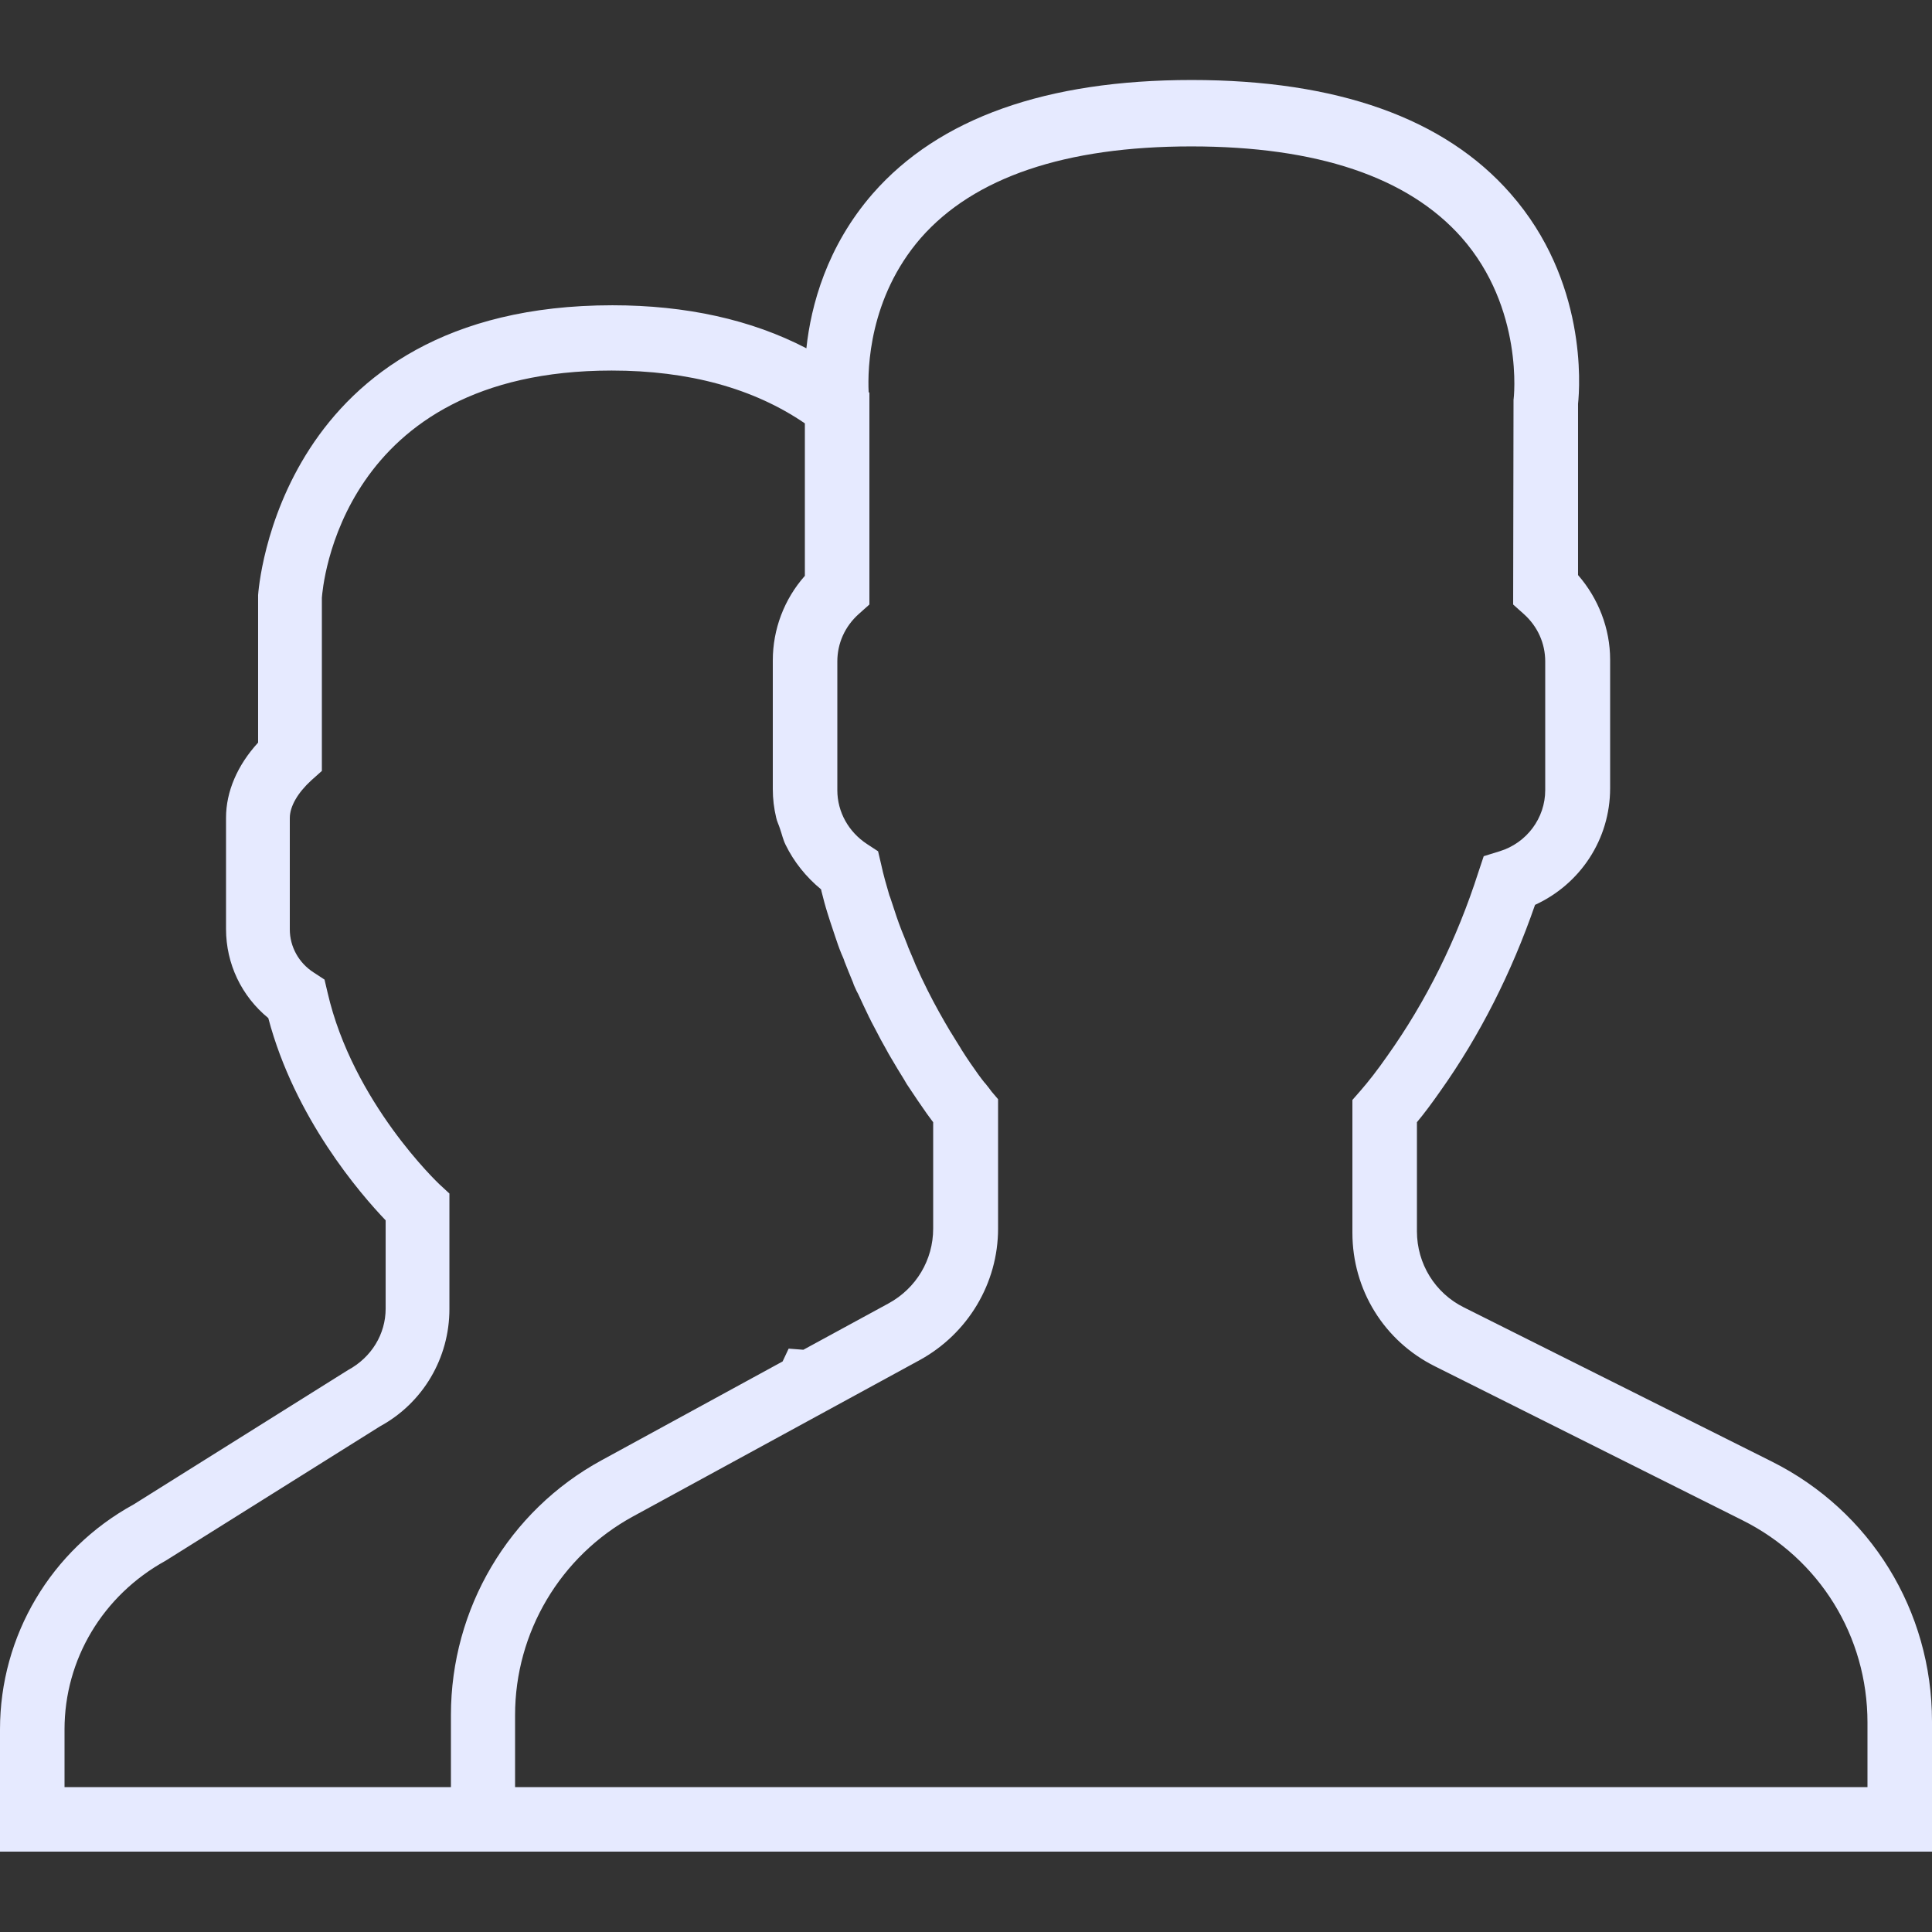 <?xml version="1.0" encoding="utf-8"?>
<!-- Generator: Adobe Illustrator 22.1.0, SVG Export Plug-In . SVG Version: 6.00 Build 0)  -->
<svg version="1.1" id="Capa_1" xmlns="http://www.w3.org/2000/svg" xmlns:xlink="http://www.w3.org/1999/xlink" x="0px" y="0px"
	 viewBox="0 0 512 512" style="enable-background:new 0 0 512 512;" xml:space="preserve">
<rect x="0" y="0" width="512" height="512" fill="#333333" stroke="none"/>
<style type="text/css">
	.st0{fill:#E6EAFF;}
</style>
<path class="st0" d="M469.5,387.3l-81.5-40.8c-7.7-3.8-12.5-11.6-12.5-20.2v-28.9c2-2.4,4-5.1,6.1-8.1c10.6-14.9,19-31.6,25.2-49.5
	c12-5.5,19.9-17.4,19.9-30.9v-34.1c0-8.2-3.1-16.2-8.5-22.4v-45.4c0.5-4.7,2.4-32.6-17.9-55.7c-17.5-20-46-30.1-84.5-30.1
	s-67,10.1-84.5,30.1c-12.2,14-16.4,29.7-17.6,41c-14.6-7.6-31.9-11.4-51.4-11.4c-88.7,0-93.8,75.6-93.9,76.8v39.1
	c-5.5,6-8.5,13-8.5,19.9v29.5c0,9.2,4.1,17.8,11.2,23.6c7,26.5,24.4,46.6,31.1,53.6v23.4c0,6.7-3.7,12.9-10,16.3l-56.8,35.6
	C13.5,410.7,0,433.5,0,458.3v32.4h119.5h17.1H512v-34.5C512,426.8,495.7,400.4,469.5,387.3z M119.5,454.5v19.1H17.1v-15.3
	c0-18.5,10.1-35.5,26.8-44.7l56.8-35.6c11.4-6.2,18.4-18.1,18.4-31.1v-30.6l-2.7-2.5c-0.2-0.2-22.9-21.6-29.6-50.8l-0.8-3.4
	l-2.9-1.9c-3.9-2.5-6.3-6.8-6.3-11.4v-29.5c0-3.1,2.1-6.7,5.7-10l2.8-2.5l0-45.9c0.2-2.4,4.6-60.2,76.8-60.2
	c20.4,0,37.6,4.7,51.2,14v40.4c-5.5,6.2-8.5,14.2-8.5,22.4v34.1c0,2.6,0.3,5.1,0.9,7.6c0.2,1,0.7,1.9,1,2.9c0.5,1.4,0.8,2.9,1.5,4.3
	c0,0,0,0,0,0c2.2,4.5,5.4,8.5,9.4,11.8c0,0.2,0.1,0.3,0.1,0.5c0.5,2,1,3.9,1.6,5.8l0.7,2.2c0.1,0.4,0.3,0.8,0.4,1.2
	c0.3,0.9,0.6,1.8,0.9,2.7c0.5,1.5,1,3,1.7,4.7c0.3,0.7,0.6,1.3,0.8,2c0.7,1.8,1.4,3.5,2.1,5.2c0.2,0.4,0.3,0.9,0.5,1.3l0.5,1.1
	c0.2,0.5,0.5,0.9,0.7,1.4c0.8,1.8,1.7,3.6,2.5,5.3c0.1,0.3,0.3,0.6,0.4,0.8c0.5,1.1,1.1,2.1,1.6,3.1c0.9,1.8,1.8,3.4,2.7,5
	c0.4,0.8,0.9,1.6,1.3,2.3c1.2,2.1,2.4,4,3.5,5.8c0.2,0.4,0.5,0.8,0.7,1.2c2.1,3.2,3.9,5.8,5.3,7.8c0.4,0.5,0.7,1,1.1,1.5
	c0.2,0.2,0.4,0.6,0.6,0.8v28.2c0,8.3-4.5,15.8-11.8,19.8l-22.6,12.3l-3.9-0.3l-1.6,3.4l-48,26.2
	C134.8,400.4,119.5,426.3,119.5,454.5z M494.9,473.6H136.5v-19.1c0-21.9,12-42.1,31.2-52.6l76.1-41.5c12.7-7,20.7-20.3,20.7-34.8
	v-34.3v0l-1.7-2l-0.3-0.4c0,0-0.5-0.7-1.4-1.8c-0.1-0.1-0.1-0.1-0.2-0.2c-0.5-0.6-1-1.3-1.6-2.1c0,0,0,0,0,0
	c-1.3-1.8-2.9-4.1-4.6-6.8c0-0.1-0.1-0.1-0.1-0.2c-0.8-1.3-1.7-2.7-2.6-4.2c-0.1-0.1-0.1-0.2-0.2-0.3c-1.9-3.2-4-6.9-6-10.9
	c0,0,0,0,0,0c-1.1-2.2-2.2-4.5-3.2-6.8l0,0c-0.1-0.3-0.3-0.7-0.4-1l0,0c-0.5-1.1-0.9-2.2-1.4-3.3c-0.2-0.4-0.3-0.9-0.5-1.3
	c-0.4-1.1-0.9-2.2-1.4-3.5c-0.9-2.3-1.7-4.7-2.5-7.2l-0.5-1.5c-0.1-0.2-0.1-0.3-0.2-0.5c-0.8-2.7-1.6-5.5-2.2-8.3l-0.8-3.4l-2.9-1.9
	c-4.9-3.2-7.9-8.5-7.9-14.3v-34.1c0-4.8,2-9.3,5.7-12.6l2.8-2.5v-53.1v-3l-0.2-0.2c-0.3-6.2,0.1-25,13.8-40.8
	c14.1-16.1,38.3-24.3,71.7-24.3c33.3,0,57.4,8.1,71.6,24.1c16.6,18.8,13.9,42.8,13.8,43l-0.1,54.3l2.8,2.5c3.7,3.3,5.7,7.8,5.7,12.6
	v34.1c0,7.4-4.9,14-12.1,16.2l-4.2,1.3l-1.4,4.2c-5.7,17.8-13.8,34.2-24.2,48.8c-2.5,3.6-5,6.8-7.1,9.2l-2.1,2.4v35.2
	c0,15.1,8.4,28.7,21.9,35.4l81.5,40.8c20.4,10.2,33.1,30.7,33.1,53.6V473.6z"/>
</svg>

